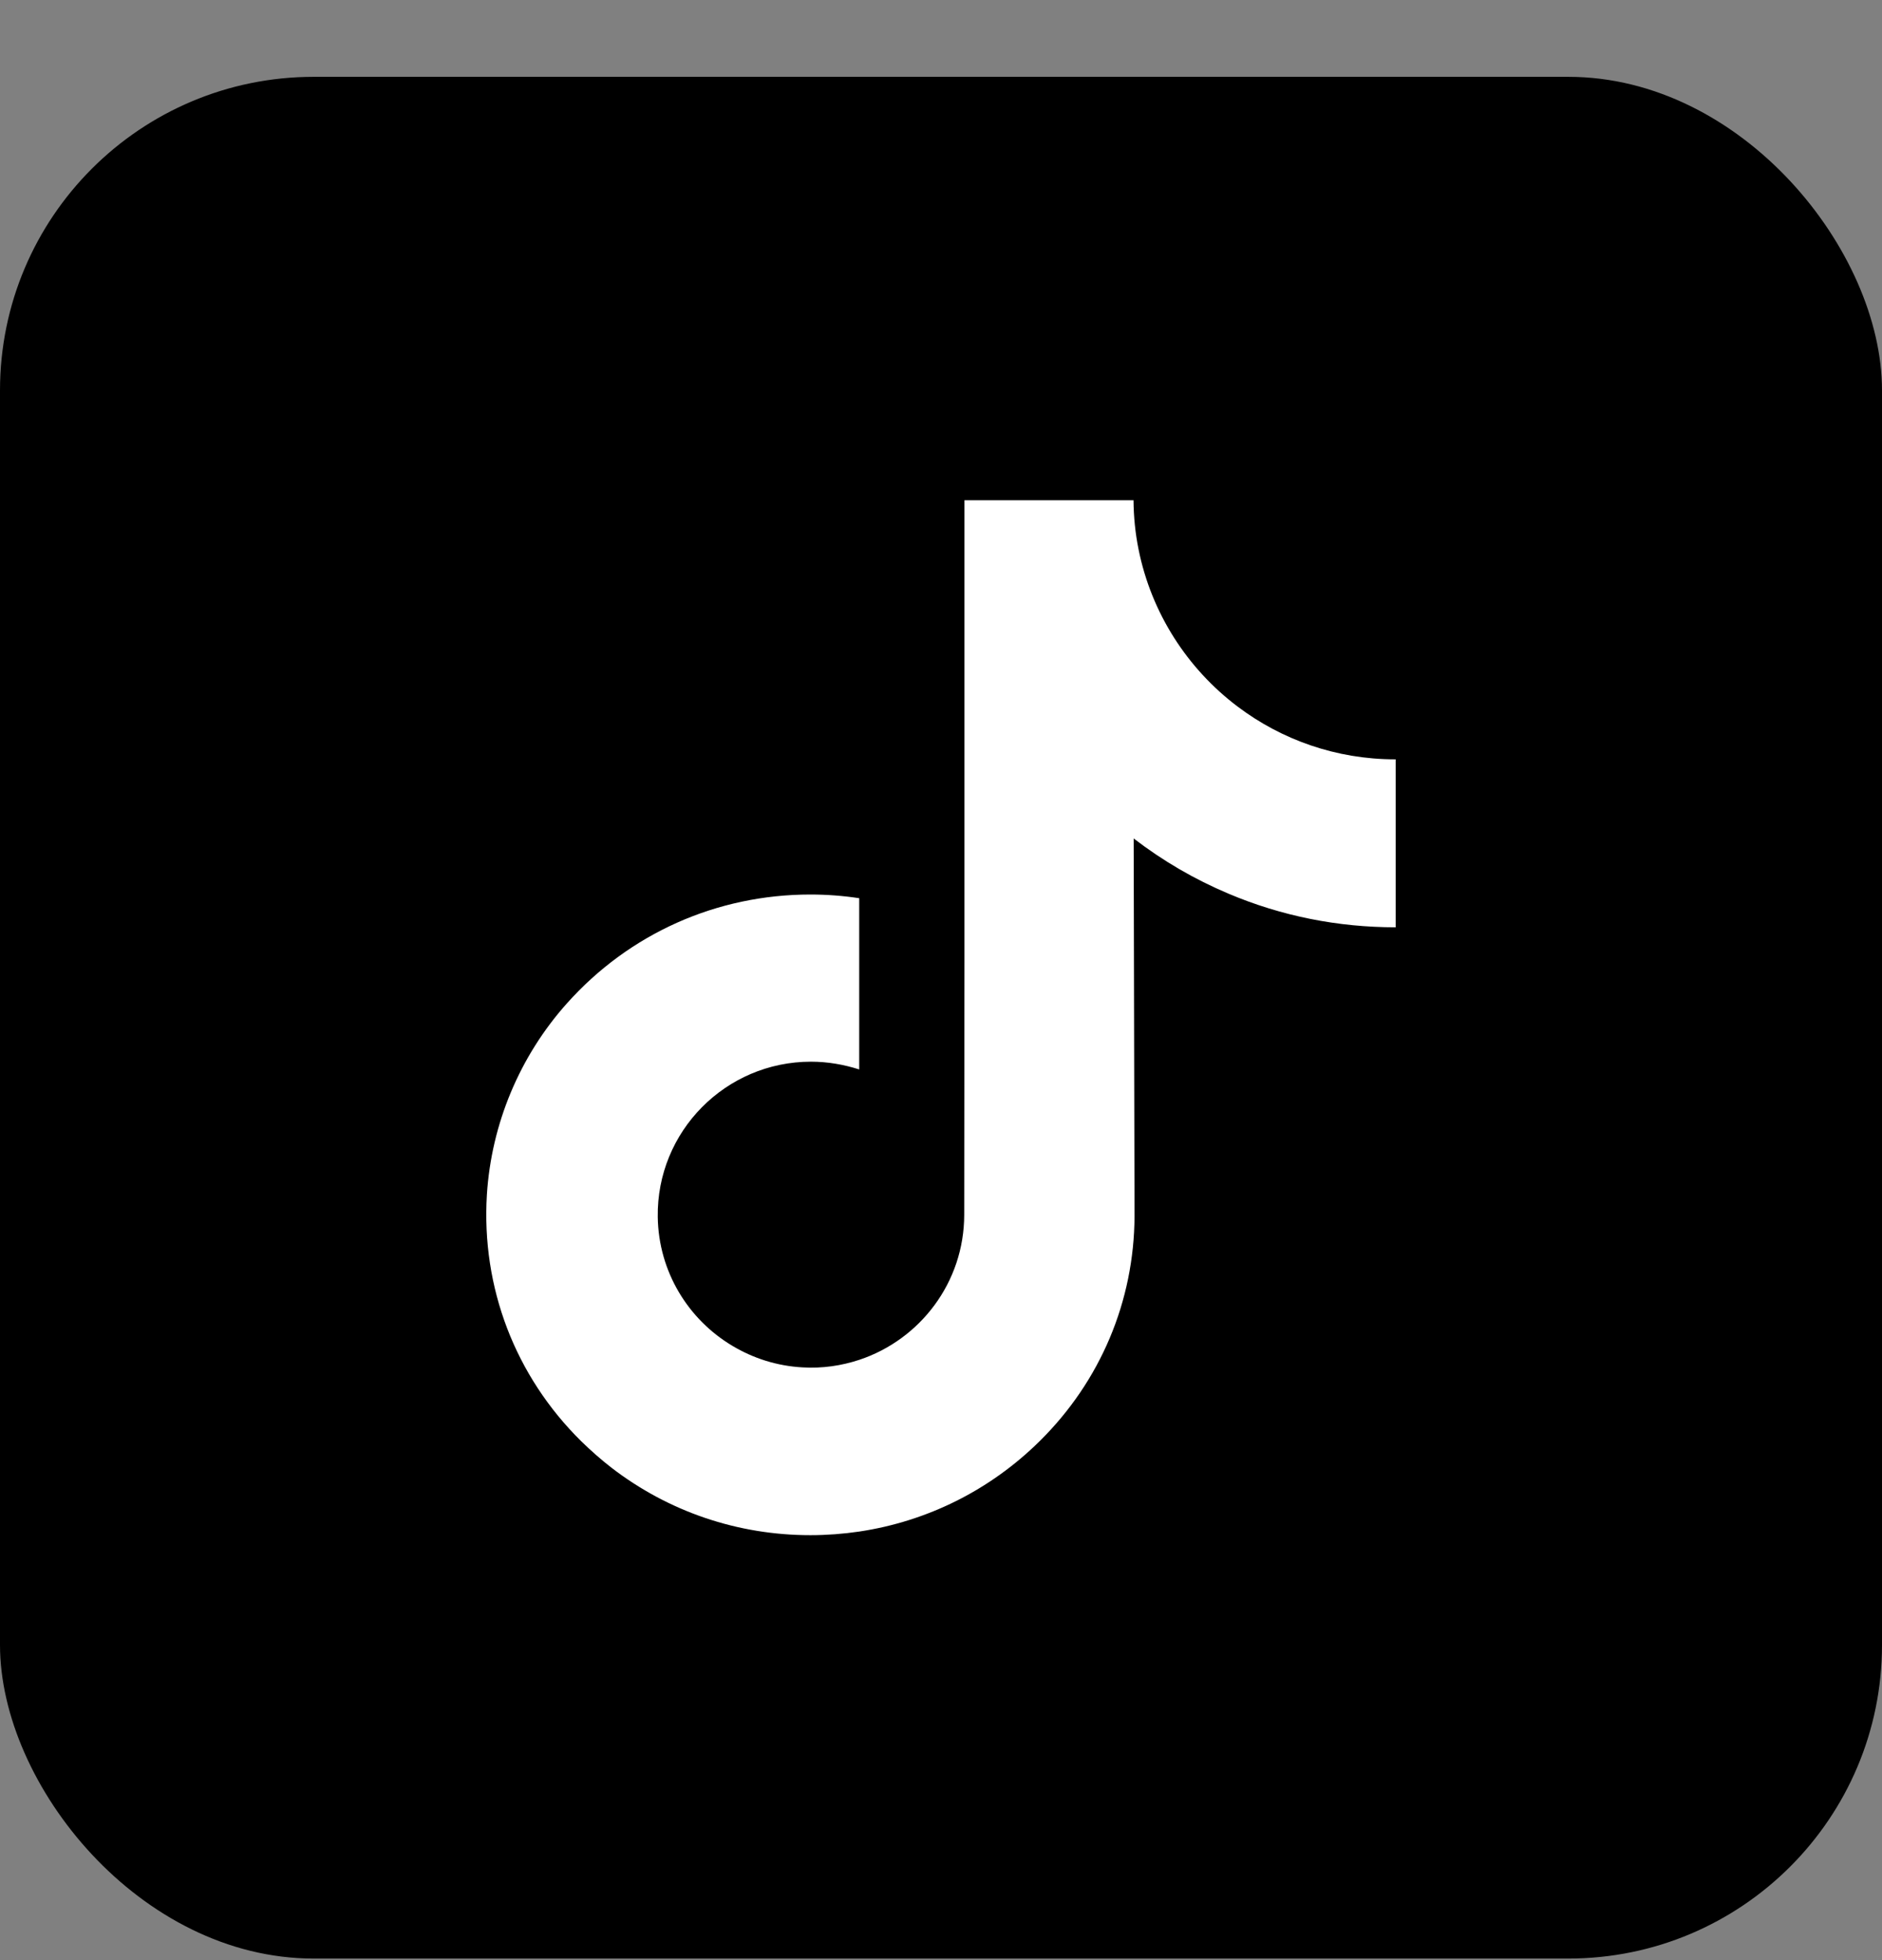 <svg width="24" height="25" viewBox="0 0 24 25" fill="none" xmlns="http://www.w3.org/2000/svg">
<rect x="0" y="0" width="24" height="25" fill="#808080" stroke="none"/>
<rect y="0.98" width="24" height="24" rx="4" fill="black"/>
<path d="M17.793 9.685C17.039 9.685 16.342 9.434 15.784 9.013C15.144 8.531 14.682 7.821 14.519 7.005C14.478 6.803 14.457 6.594 14.455 6.38H12.299V12.269L12.296 15.493C12.296 16.355 11.734 17.086 10.957 17.344C10.729 17.419 10.487 17.455 10.234 17.44C9.908 17.422 9.606 17.324 9.341 17.166C8.778 16.831 8.398 16.221 8.388 15.522C8.372 14.432 9.253 13.541 10.342 13.541C10.556 13.541 10.763 13.578 10.957 13.64V12.031V11.456C10.753 11.425 10.546 11.409 10.334 11.409C9.142 11.409 8.026 11.905 7.229 12.798C6.627 13.472 6.266 14.334 6.209 15.238C6.137 16.423 6.57 17.551 7.412 18.382C7.536 18.503 7.665 18.617 7.802 18.723C8.525 19.278 9.405 19.58 10.334 19.58C10.544 19.58 10.753 19.564 10.957 19.534C11.824 19.404 12.624 19.007 13.257 18.382C14.034 17.615 14.463 16.596 14.468 15.511L14.457 10.694C14.829 10.98 15.232 11.215 15.668 11.399C16.345 11.685 17.062 11.827 17.798 11.827V10.263V9.682C17.801 9.685 17.793 9.685 17.793 9.685Z" fill="white"/>
</svg>
